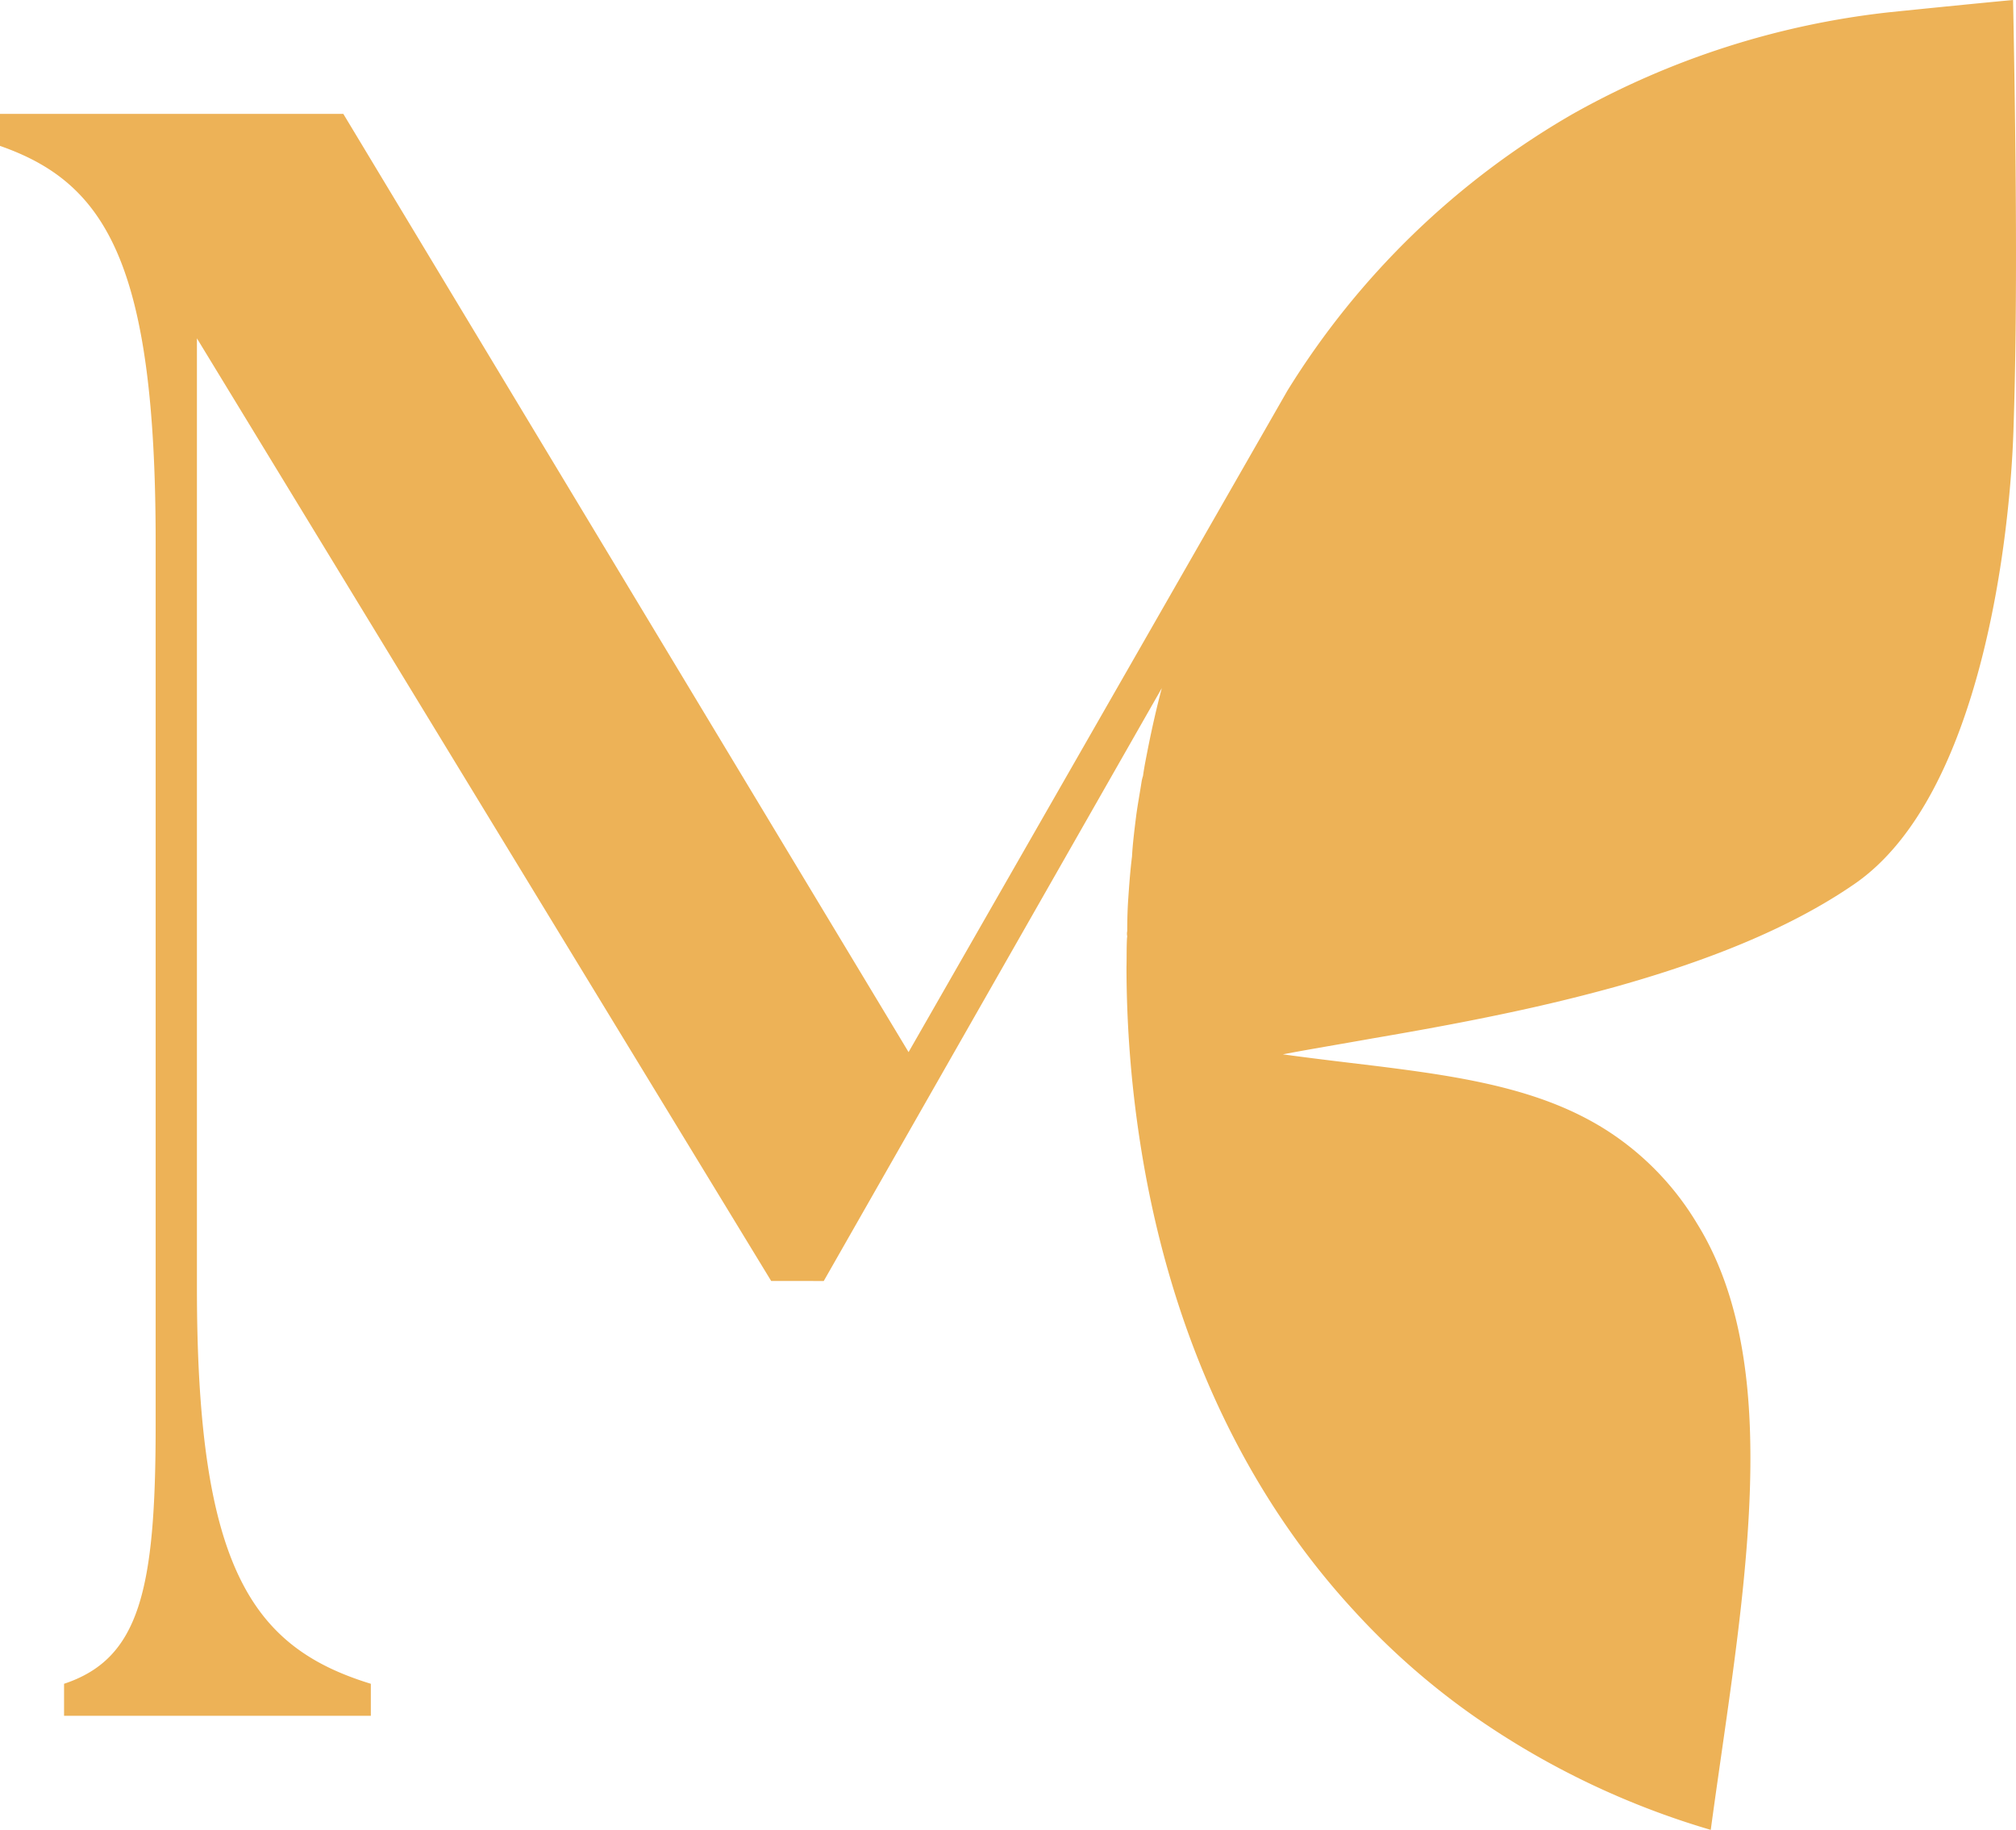 <?xml version="1.0" encoding="UTF-8"?> <svg xmlns="http://www.w3.org/2000/svg" id="Group_6" data-name="Group 6" width="240.106" height="217.912" viewBox="0 0 240.106 217.912"><path id="Path_39" data-name="Path 39" d="M239.817,50.783c-.358,12.784-3.755,43.958-18.9,54.448-7.927,5.483-18.09,9.358-28.52,12.279-3.338.923-6.705,1.758-10.014,2.5-6.646,1.489-13.113,2.652-18.864,3.636-3.993.715-7.63,1.311-10.729,1.907,3.7.507,7.272.924,10.729,1.341,11.116,1.372,20.951,2.892,28.878,8.4a33.8,33.8,0,0,1,9.715,10.4c4.5,7.242,6.2,16.331,6.348,26.285.238,14.305-2.622,30.488-4.708,45.925a96.907,96.907,0,0,1-28.282-13.59,87.01,87.01,0,0,1-14.215-12.516c-14.126-15.318-22.262-34.928-25.481-55.849a137.5,137.5,0,0,1-1.609-20.771c.03-1.1,0-2.265.059-3.428l.03-.268a1.338,1.338,0,0,1,0-.6c0-1.252.03-2.563.12-3.845.119-1.729.238-3.368.447-5.036.088-1.609.3-3.249.506-4.918.179-1.311.418-2.592.626-3.934a4.38,4.38,0,0,1,.179-.745c.148-1.1.387-2.235.6-3.338.476-2.384,1.013-4.768,1.639-7.122l-40.262,70.6H91.85L23.454,40.292V153.361c0,33.259,6.527,42.8,20.713,47.147v3.814H7.63v-3.814c9-2.981,10.908-11.176,10.908-30.785V64.521c0-33.229-5.991-42.766-18.538-47.147V13.56H40.889l67.322,111.727,40.441-70.6,4.679-8.166a96.638,96.638,0,0,1,34-32.96A99.065,99.065,0,0,1,225,1.461S234.6.477,239.758,0c.357,18.417.536,36.477.059,50.783" fill="#edb257"></path></svg> 